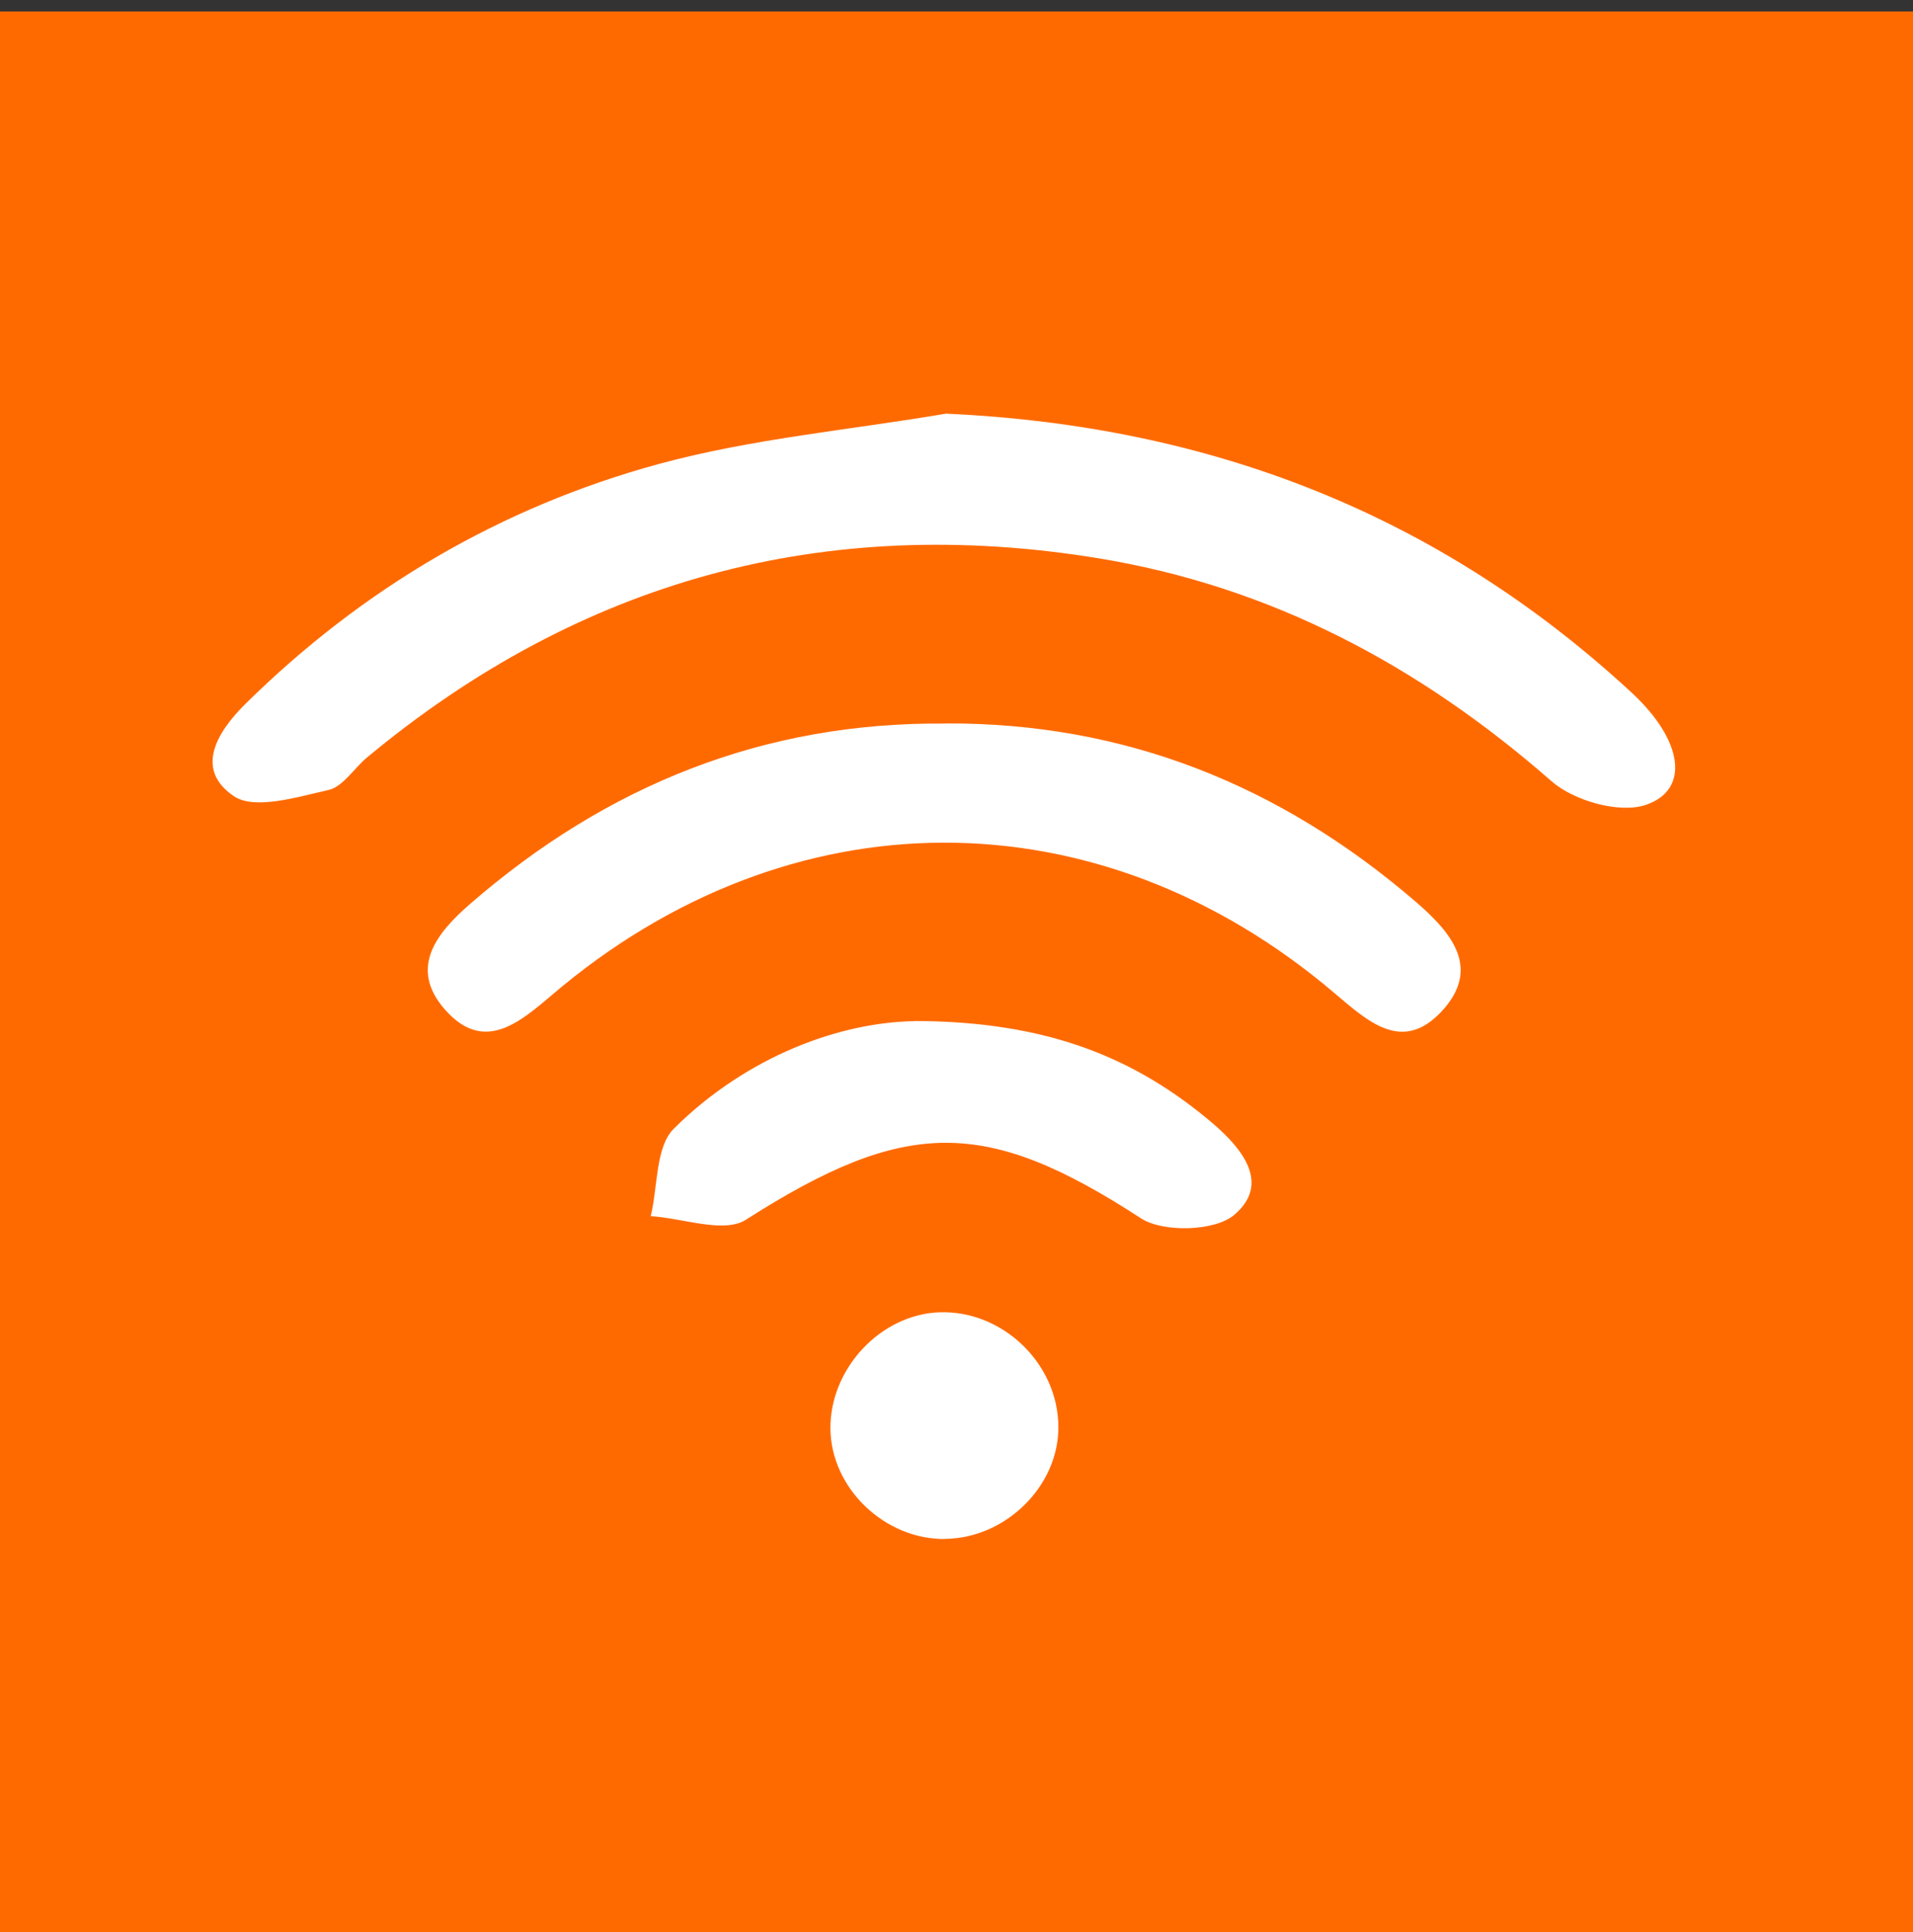 <?xml version="1.0" encoding="UTF-8"?>
<svg id="Layer_1" data-name="Layer 1" xmlns="http://www.w3.org/2000/svg" viewBox="0 0 130.41 131.67">
  <rect x="0" y="0" width="130.41" height="131.67" fill="#333333" stroke="none"/>
  <defs>
    <style>
      .cls-1 {
        fill: #fff;
      }

      .cls-1, .cls-2 {
        stroke-width: 0px;
      }

      .cls-2 {
        fill: #ff6a00;
      }
    </style>
  </defs>
  <rect class="cls-2" x="-.39" y=".78" width="132.26" height="132.26"/>
  <g>
    <path class="cls-1" d="M64.5,28.19c18,.82,33.6,6.86,46.76,19.04,3.47,3.22,3.97,6.59.94,7.62-1.8.61-4.9-.27-6.43-1.61-8.99-7.87-19.1-13.27-30.92-15.2-18.65-3.04-35.28,1.49-49.83,13.58-.89.74-1.64,2-2.64,2.22-2.14.48-5.03,1.38-6.45.41-2.67-1.82-1.16-4.34.8-6.28,7.99-7.88,17.43-13.42,28.18-16.35,6.37-1.73,13.04-2.32,19.58-3.43Z"/>
    <path class="cls-1" d="M64.47,49.3c12.21-.05,22.79,4.21,31.98,12.1,2.41,2.07,4.63,4.55,1.79,7.56-2.68,2.84-5.03.61-7.29-1.3-16.13-13.7-37.17-13.64-53.33.15-2.29,1.95-4.67,3.95-7.28,1-2.52-2.86-.55-5.25,1.72-7.22,9.29-8.06,20-12.4,32.4-12.28Z"/>
    <path class="cls-1" d="M62.35,69.58c9.06.02,15.09,2.52,20.34,6.99,2,1.71,3.95,4.11,1.44,6.23-1.32,1.11-4.84,1.21-6.36.22-10.58-6.88-16.01-6.86-26.92.1-1.5.96-4.29-.11-6.49-.24.49-2.02.32-4.71,1.57-5.96,5.04-5,11.41-7.26,16.42-7.33Z"/>
    <path class="cls-1" d="M64.43,104.88c-4.13.04-7.78-3.47-7.82-7.51-.04-4.1,3.43-7.81,7.45-7.94,4.3-.14,8.08,3.51,8.09,7.81.02,4.03-3.59,7.59-7.72,7.63Z"/>
  </g>
</svg>